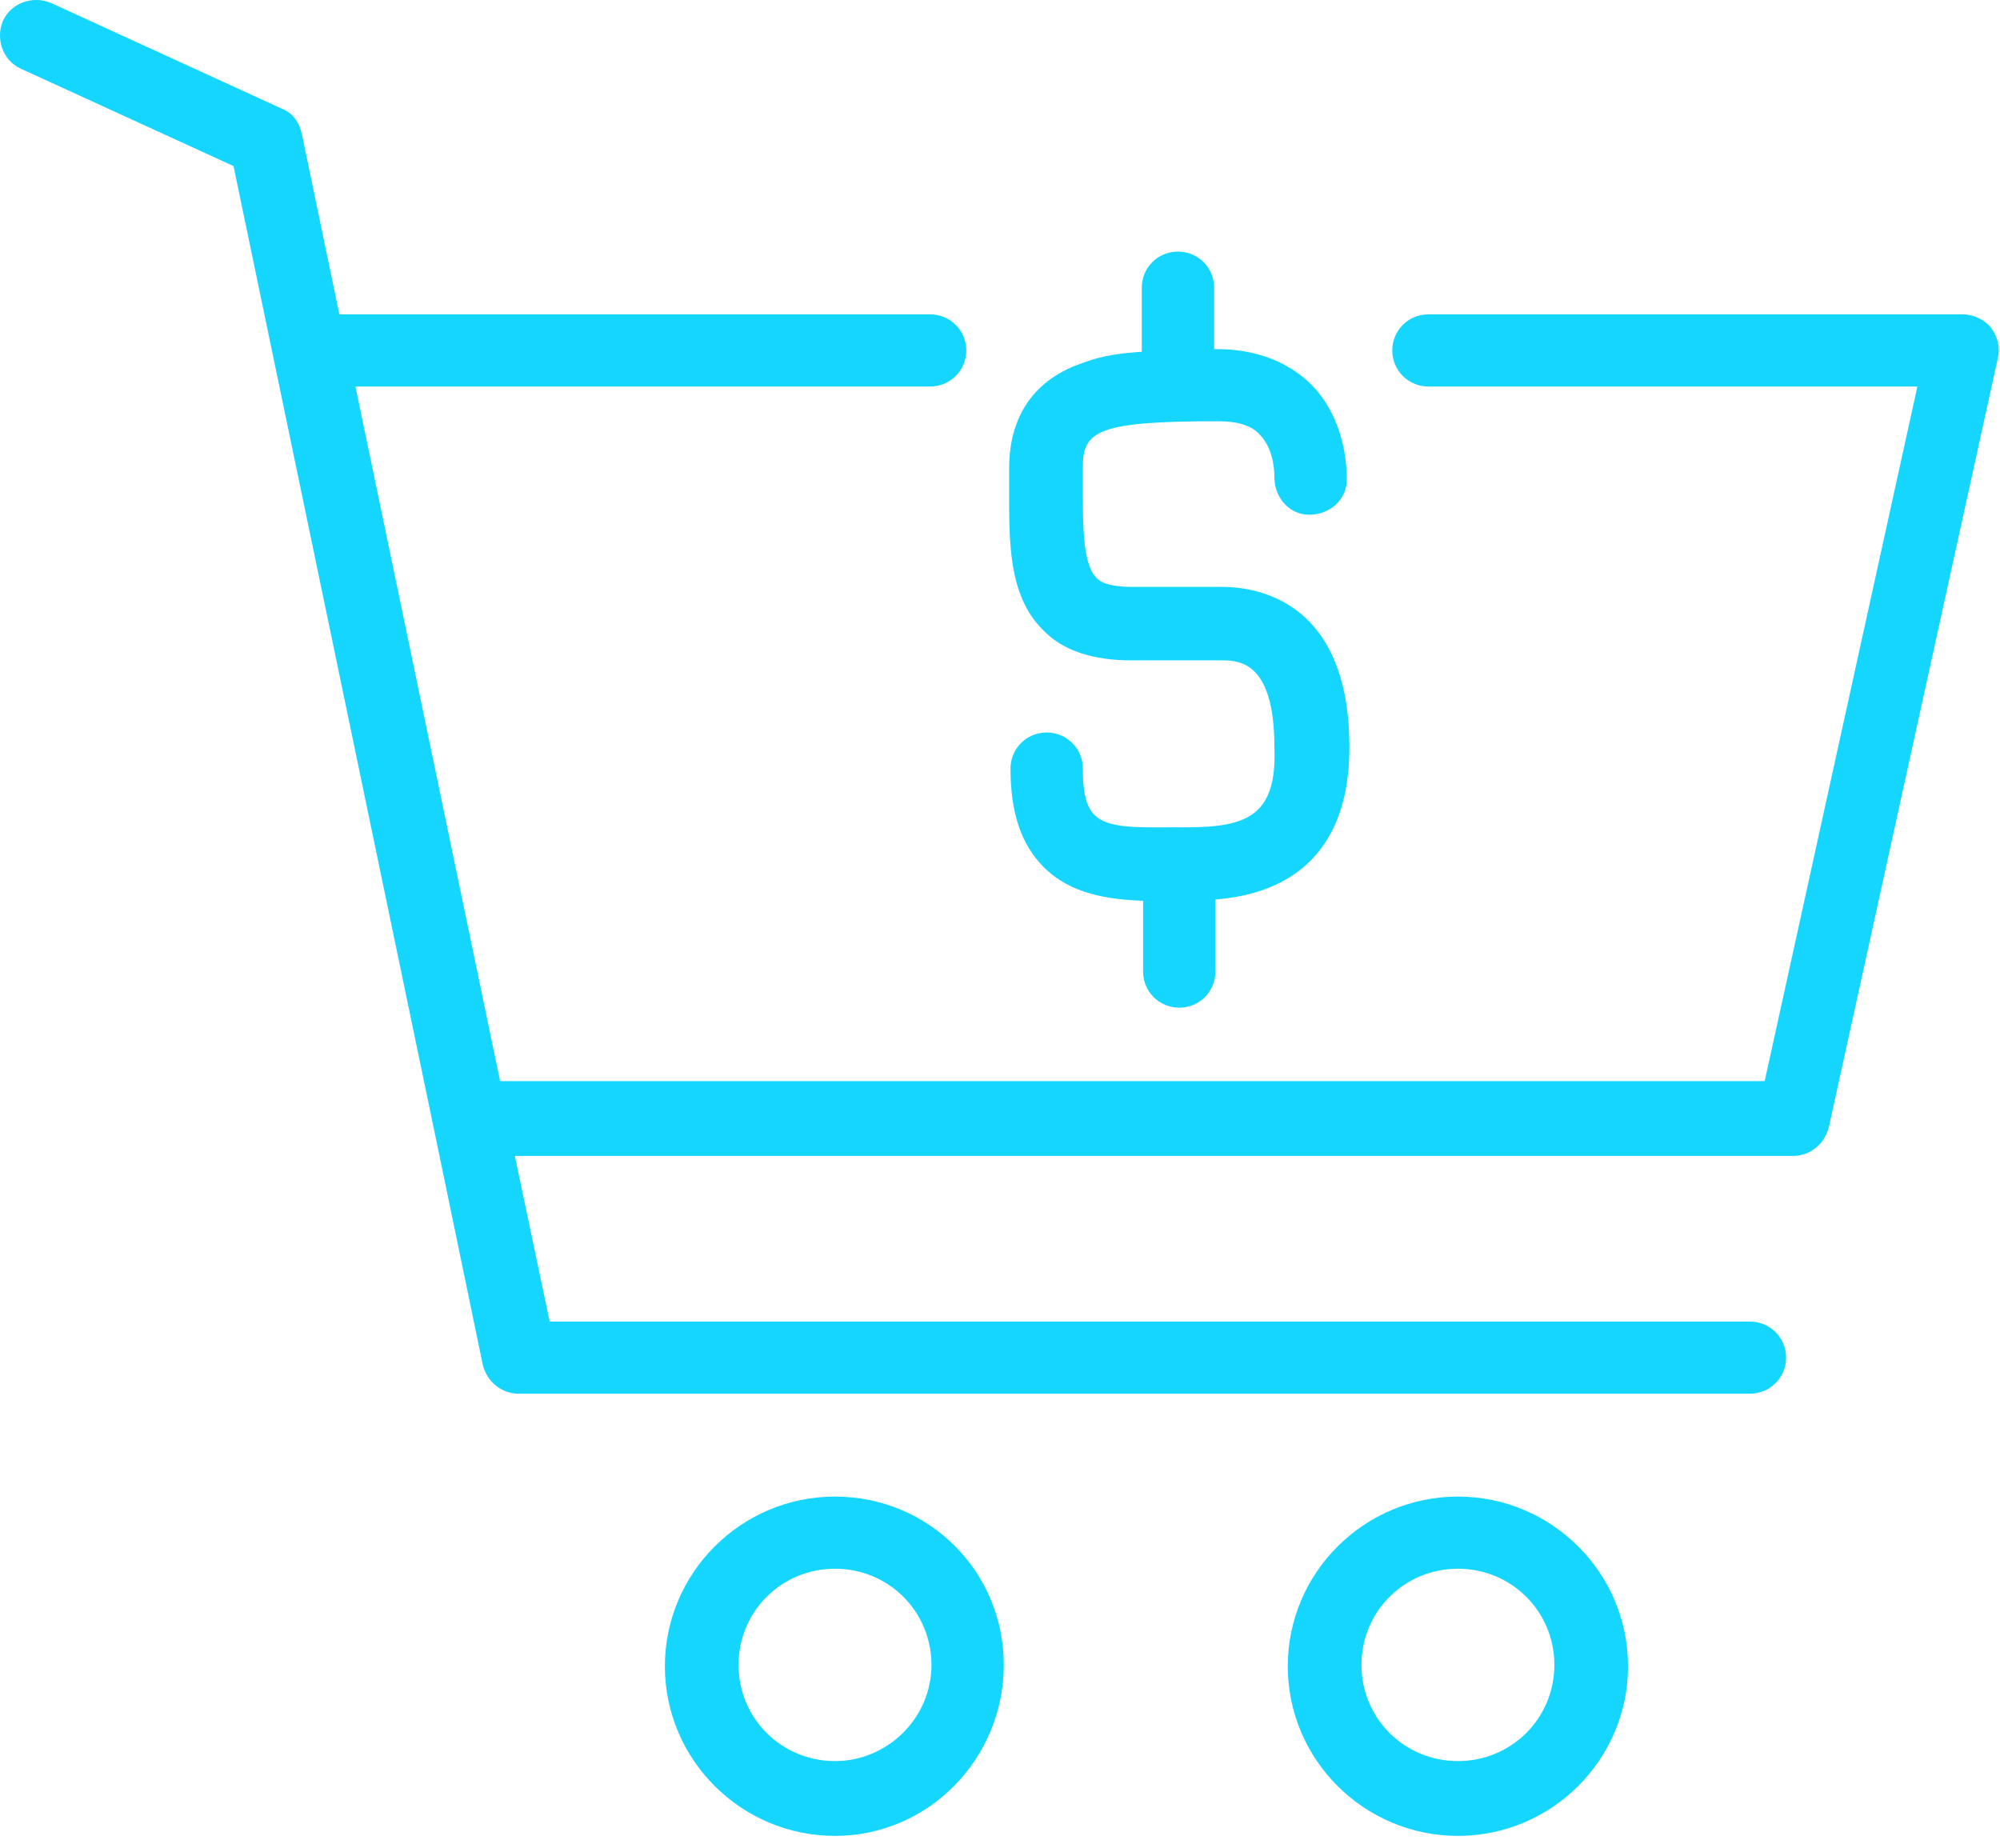 <svg width="158" height="146" viewBox="0 0 158 146" fill="none" xmlns="http://www.w3.org/2000/svg">
<path d="M65.966 118.23C58.558 118.23 52.526 124.246 52.526 131.633C52.526 139.02 58.558 145.035 65.966 145.035C73.374 145.035 79.3 138.915 79.3 131.527C79.3 124.14 73.374 118.23 65.966 118.23ZM65.966 139.126C61.733 139.126 58.346 135.749 58.346 131.527C58.346 127.306 61.733 123.929 65.966 123.929C70.199 123.929 73.585 127.306 73.585 131.527C73.585 135.749 70.093 139.126 65.966 139.126Z" fill="#15D6FF"/>
<path d="M115.175 118.23C107.768 118.23 101.735 124.246 101.735 131.633C101.735 139.02 107.768 145.035 115.175 145.035C122.583 145.035 128.615 139.02 128.615 131.633C128.615 124.246 122.583 118.23 115.175 118.23ZM115.175 139.126C110.942 139.126 107.556 135.749 107.556 131.527C107.556 127.306 110.942 123.929 115.175 123.929C119.408 123.929 122.795 127.306 122.795 131.527C122.795 135.749 119.408 139.126 115.175 139.126Z" fill="#15D6FF"/>
<path d="M157.295 25.89C156.766 25.257 155.919 24.835 155.072 24.835H112.847C111.26 24.835 109.99 26.102 109.99 27.684C109.99 29.267 111.26 30.534 112.847 30.534H151.474L139.41 85.41H39.509L28.08 30.534H73.48C75.067 30.534 76.337 29.267 76.337 27.684C76.337 26.102 75.067 24.835 73.48 24.835H26.81L23.847 10.588C23.635 9.639 23.106 8.9 22.259 8.583L4.057 0.246C2.575 -0.387 0.882 0.246 0.247 1.618C-0.388 3.096 0.247 4.784 1.623 5.417L18.449 13.121L34.218 88.893L38.133 107.783C38.451 109.155 39.615 110.104 40.991 110.104H138.246C139.833 110.104 141.103 108.838 141.103 107.255C141.103 105.672 139.833 104.406 138.246 104.406H43.425L40.673 91.32H141.632C143.008 91.32 144.172 90.37 144.49 88.998L157.824 28.318C158.035 27.474 157.824 26.629 157.295 25.89Z" fill="#15D6FF"/>
<path d="M93.692 65.359C93.269 65.359 92.846 65.359 92.423 65.359C89.989 65.359 87.555 65.465 86.496 64.409C85.65 63.671 85.544 61.982 85.544 60.716C85.544 59.133 84.274 57.867 82.686 57.867C81.099 57.867 79.829 59.133 79.829 60.716C79.829 64.198 80.676 66.731 82.475 68.525C84.591 70.636 87.555 71.058 90.306 71.163V76.757C90.306 78.34 91.576 79.606 93.163 79.606C94.751 79.606 96.021 78.34 96.021 76.757V71.058C100.148 70.741 106.603 68.842 106.603 59.027C106.603 47.63 99.513 46.364 96.55 46.364H89.459C88.084 46.364 87.025 46.153 86.602 45.625C85.544 44.57 85.544 41.509 85.544 38.554C85.544 38.027 85.544 37.499 85.544 36.866C85.544 34.016 86.814 33.278 96.232 33.278C97.714 33.278 98.878 33.594 99.513 34.333C100.571 35.388 100.677 37.077 100.677 37.71C100.677 39.293 101.841 40.665 103.429 40.665C105.016 40.665 106.392 39.504 106.392 37.921C106.392 37.499 106.498 33.383 103.64 30.428C102.37 29.162 100.042 27.579 96.126 27.579C96.021 27.579 95.915 27.579 95.915 27.579V22.725C95.915 21.142 94.645 19.875 93.058 19.875C91.47 19.875 90.2 21.142 90.2 22.725V27.79C88.507 27.896 87.025 28.107 85.65 28.634C81.734 29.901 79.723 32.856 79.723 36.971C79.723 37.499 79.723 38.027 79.723 38.554C79.723 42.67 79.618 46.997 82.369 49.741C83.956 51.429 86.39 52.168 89.354 52.168H96.444C97.82 52.168 100.677 52.168 100.677 59.027C100.889 64.409 98.561 65.359 93.692 65.359Z" fill="#15D6FF"/>
</svg>
